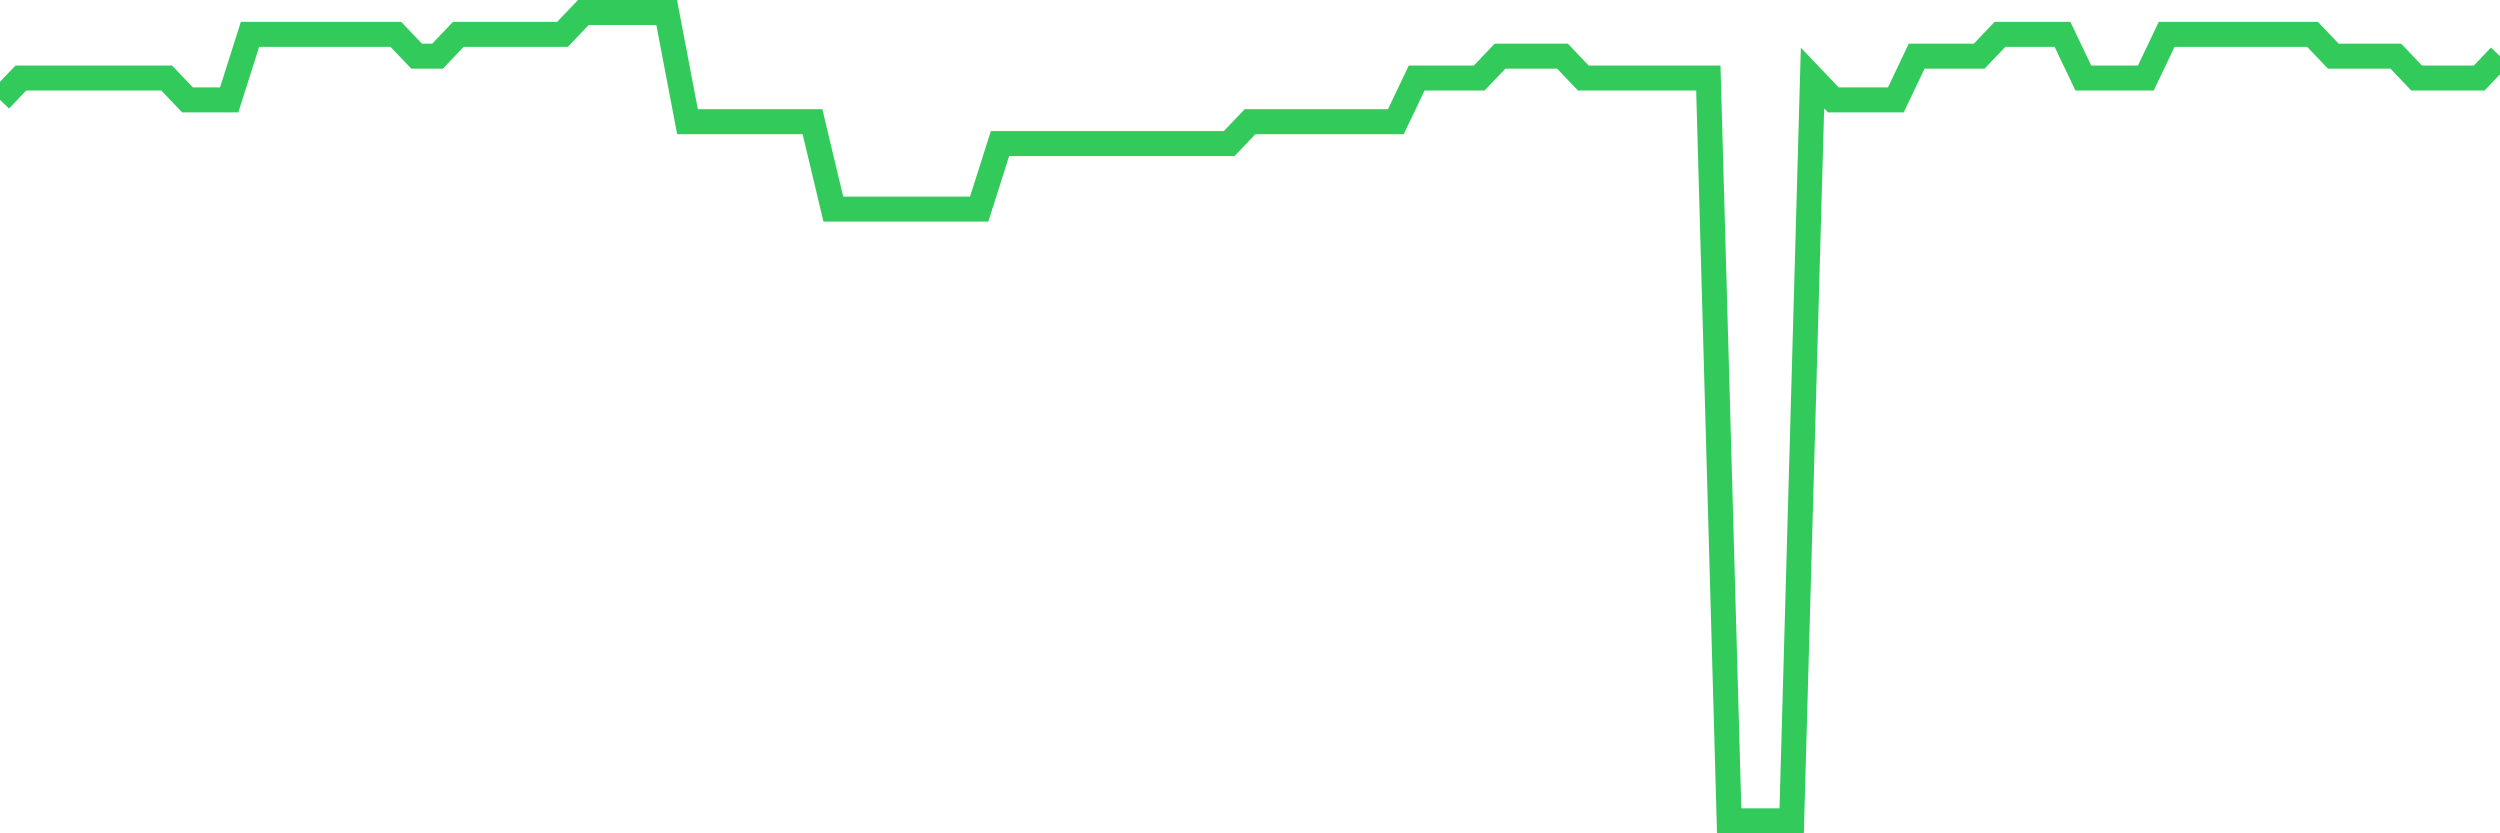 <svg
  xmlns="http://www.w3.org/2000/svg"
  xmlns:xlink="http://www.w3.org/1999/xlink"
  width="120"
  height="40"
  viewBox="0 0 120 40"
  preserveAspectRatio="none"
>
  <polyline
    points="0,4.795 1,3.746 2,3.746 3,3.746 4,3.746 5,3.746 6,3.746 7,3.746 8,3.746 9,4.795 10,4.795 11,4.795 12,1.649 13,1.649 14,1.649 15,1.649 16,1.649 17,1.649 18,1.649 19,1.649 20,2.697 21,2.697 22,1.649 23,1.649 24,1.649 25,1.649 26,1.649 27,1.649 28,0.6 29,0.6 30,0.6 31,0.6 32,0.6 33,5.843 34,5.843 35,5.843 36,5.843 37,5.843 38,5.843 39,5.843 40,10.038 41,10.038 42,10.038 43,10.038 44,10.038 45,10.038 46,10.038 47,10.038 48,6.892 49,6.892 50,6.892 51,6.892 52,6.892 53,6.892 54,6.892 55,6.892 56,6.892 57,6.892 58,6.892 59,6.892 60,5.843 61,5.843 62,5.843 63,5.843 64,5.843 65,5.843 66,5.843 67,5.843 68,3.746 69,3.746 70,3.746 71,3.746 72,2.697 73,2.697 74,2.697 75,2.697 76,3.746 77,3.746 78,3.746 79,3.746 80,3.746 81,3.746 82,3.746 83,39.4 84,39.4 85,39.4 86,39.4 87,3.746 88,4.795 89,4.795 90,4.795 91,4.795 92,2.697 93,2.697 94,2.697 95,2.697 96,1.649 97,1.649 98,1.649 99,1.649 100,3.746 101,3.746 102,3.746 103,3.746 104,1.649 105,1.649 106,1.649 107,1.649 108,1.649 109,1.649 110,1.649 111,1.649 112,2.697 113,2.697 114,2.697 115,2.697 116,3.746 117,3.746 118,3.746 119,3.746 120,2.697"
    fill="none"
    stroke="#32ca5b"
    stroke-width="1.2"
  >
  </polyline>
</svg>